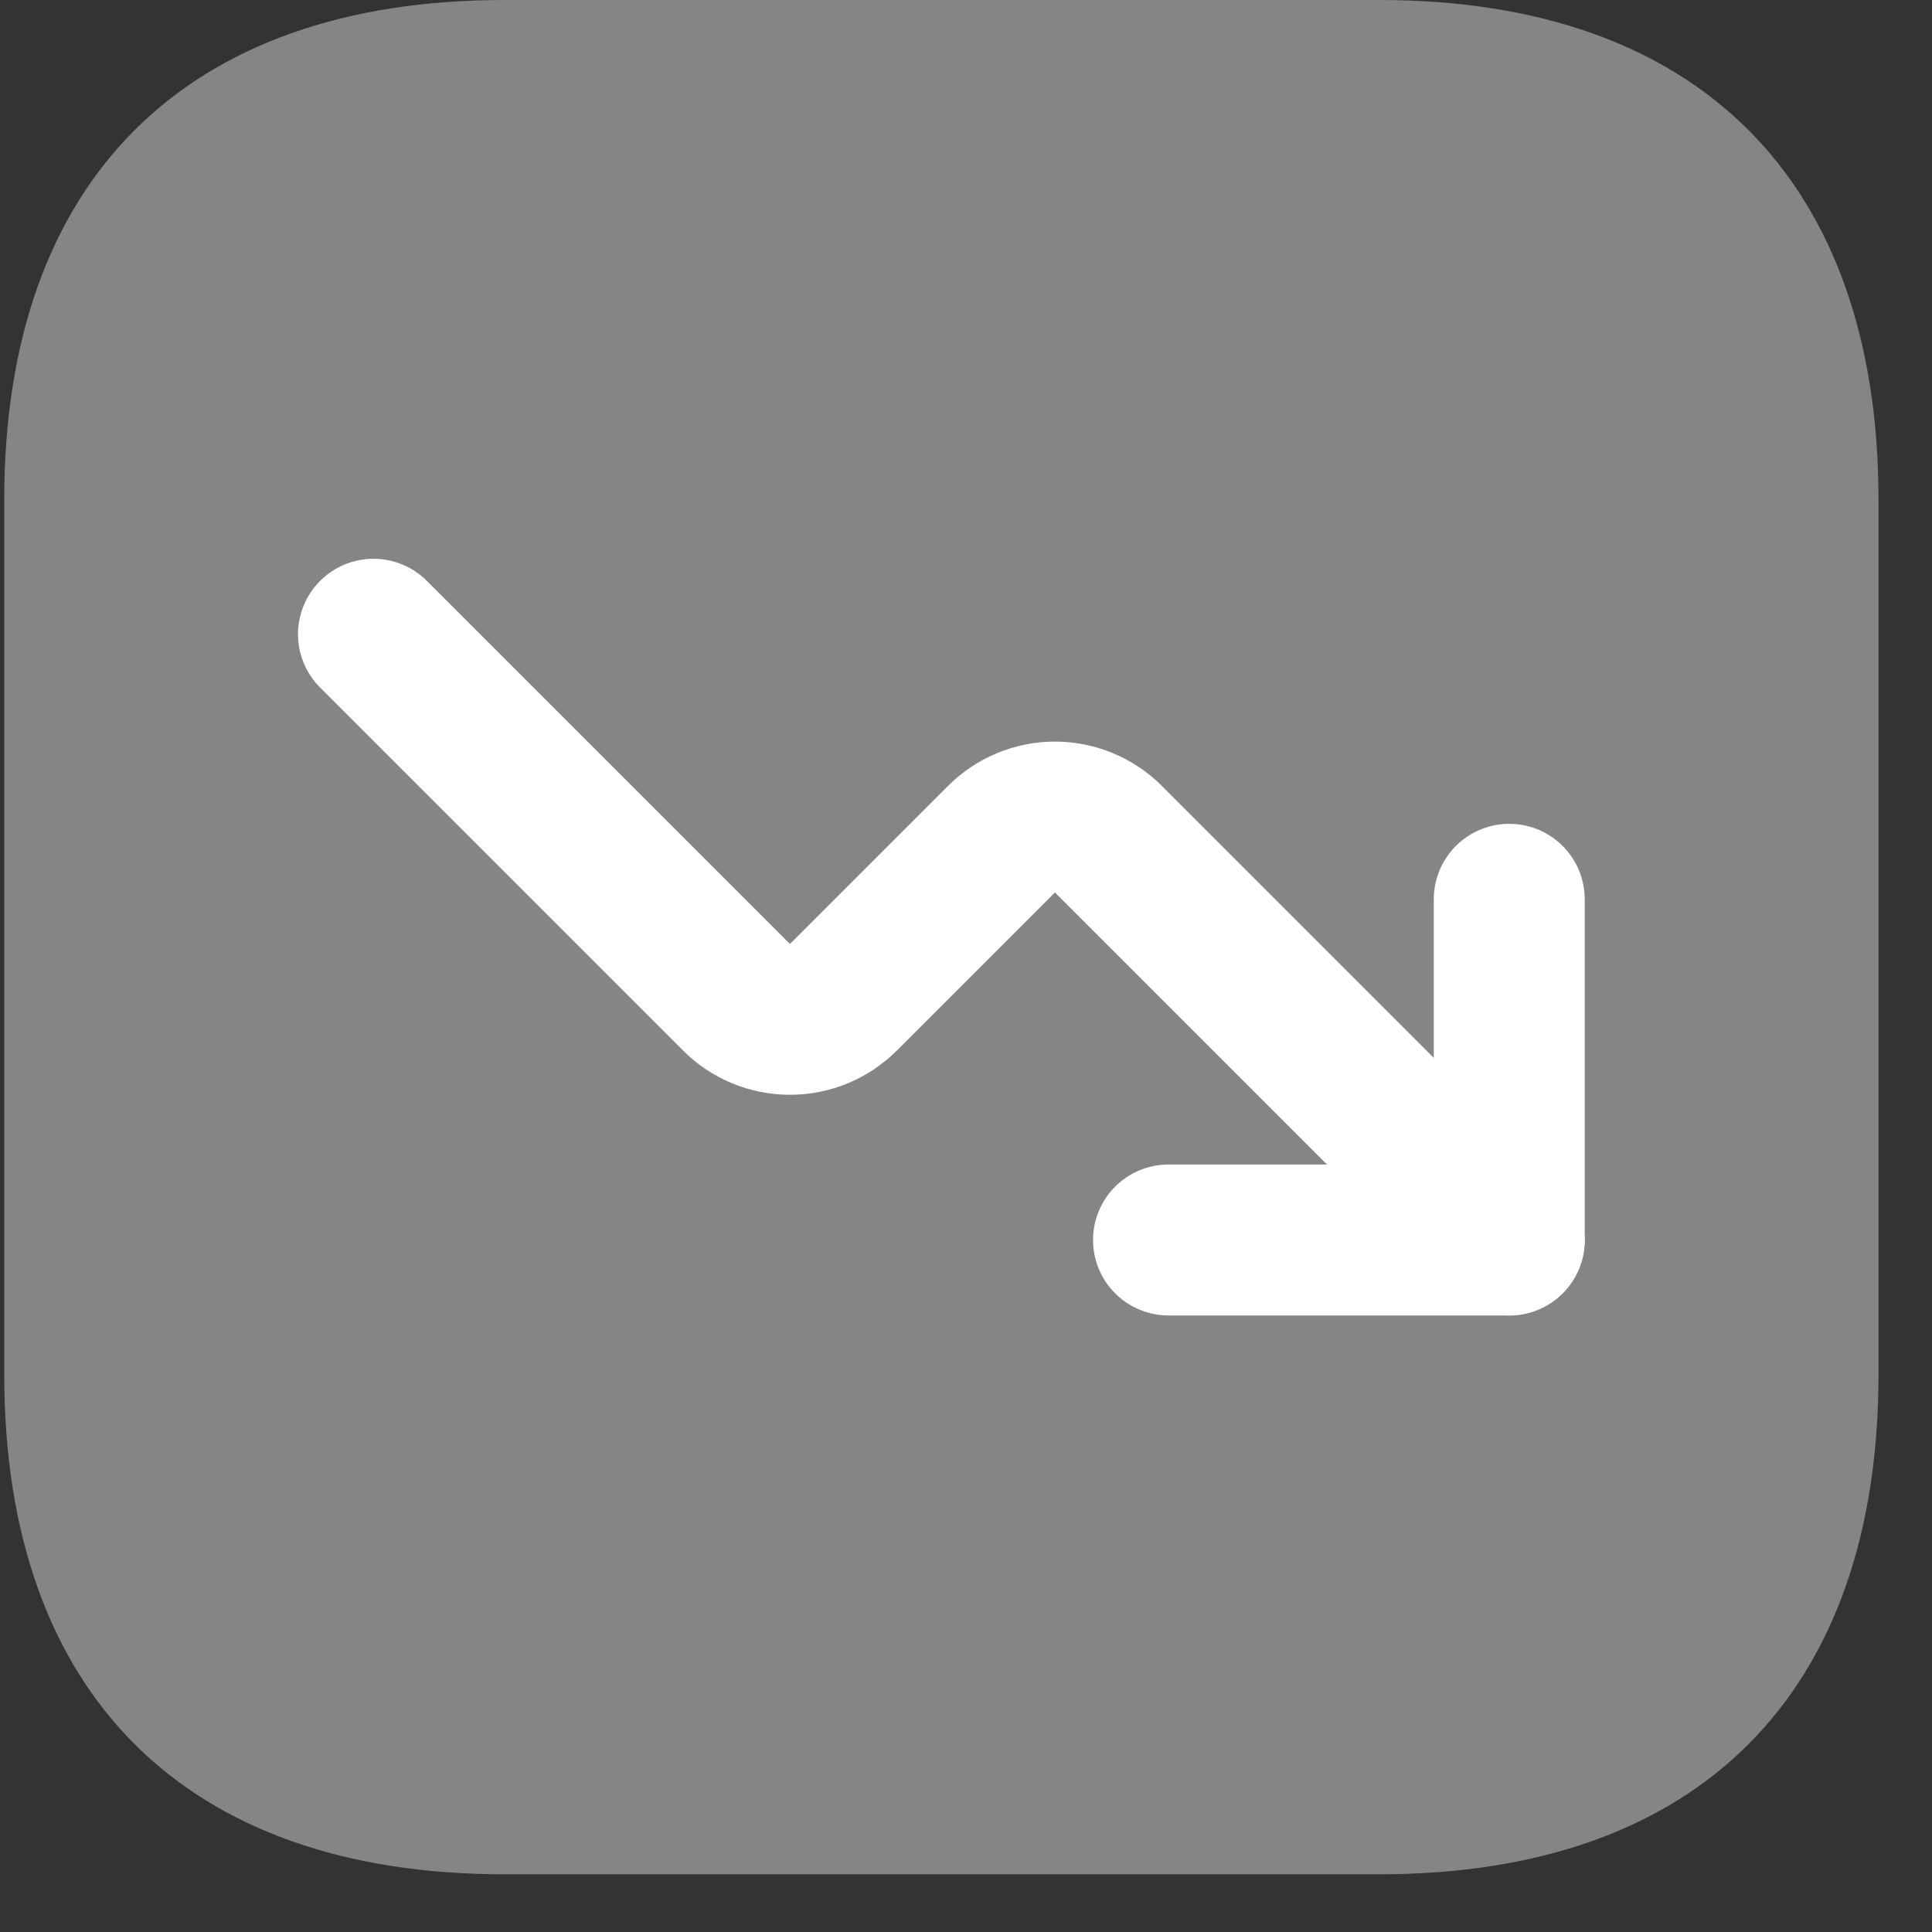 <svg width="32" height="32" viewBox="0 0 32 32" fill="none" xmlns="http://www.w3.org/2000/svg">
<rect x="0" y="0" width="32" height="32" fill="#333333" stroke="none"/>
<g clip-path="url(#clip0_1_1272)">
<path opacity="0.4" d="M22.849 0H8.348C3.064 0 0.07 2.994 0.07 8.278V22.765C0.07 28.05 3.064 31.044 8.348 31.044H22.849C28.134 31.044 31.114 28.05 31.114 22.765V8.278C31.114 2.994 28.134 0 22.849 0Z" fill="white"/>
<path d="M24.998 14.895V20.538H19.354" stroke="white" stroke-width="2.5" stroke-linecap="round" stroke-linejoin="round"/>
<path d="M24.998 20.538L18.36 13.901C18.244 13.784 18.105 13.692 17.953 13.629C17.801 13.566 17.638 13.533 17.473 13.533C17.308 13.533 17.145 13.566 16.993 13.629C16.841 13.692 16.703 13.784 16.586 13.901L13.971 16.516C13.854 16.632 13.716 16.725 13.564 16.788C13.412 16.851 13.248 16.883 13.084 16.883C12.919 16.883 12.756 16.851 12.604 16.788C12.451 16.725 12.313 16.632 12.197 16.516L6.186 10.505" stroke="white" stroke-width="2.5" stroke-linecap="round" stroke-linejoin="round"/>
</g>
<defs>
<clipPath id="clip0_1_1272">
<rect width="32" height="32" fill="white"/>
</clipPath>
</defs>
</svg>
